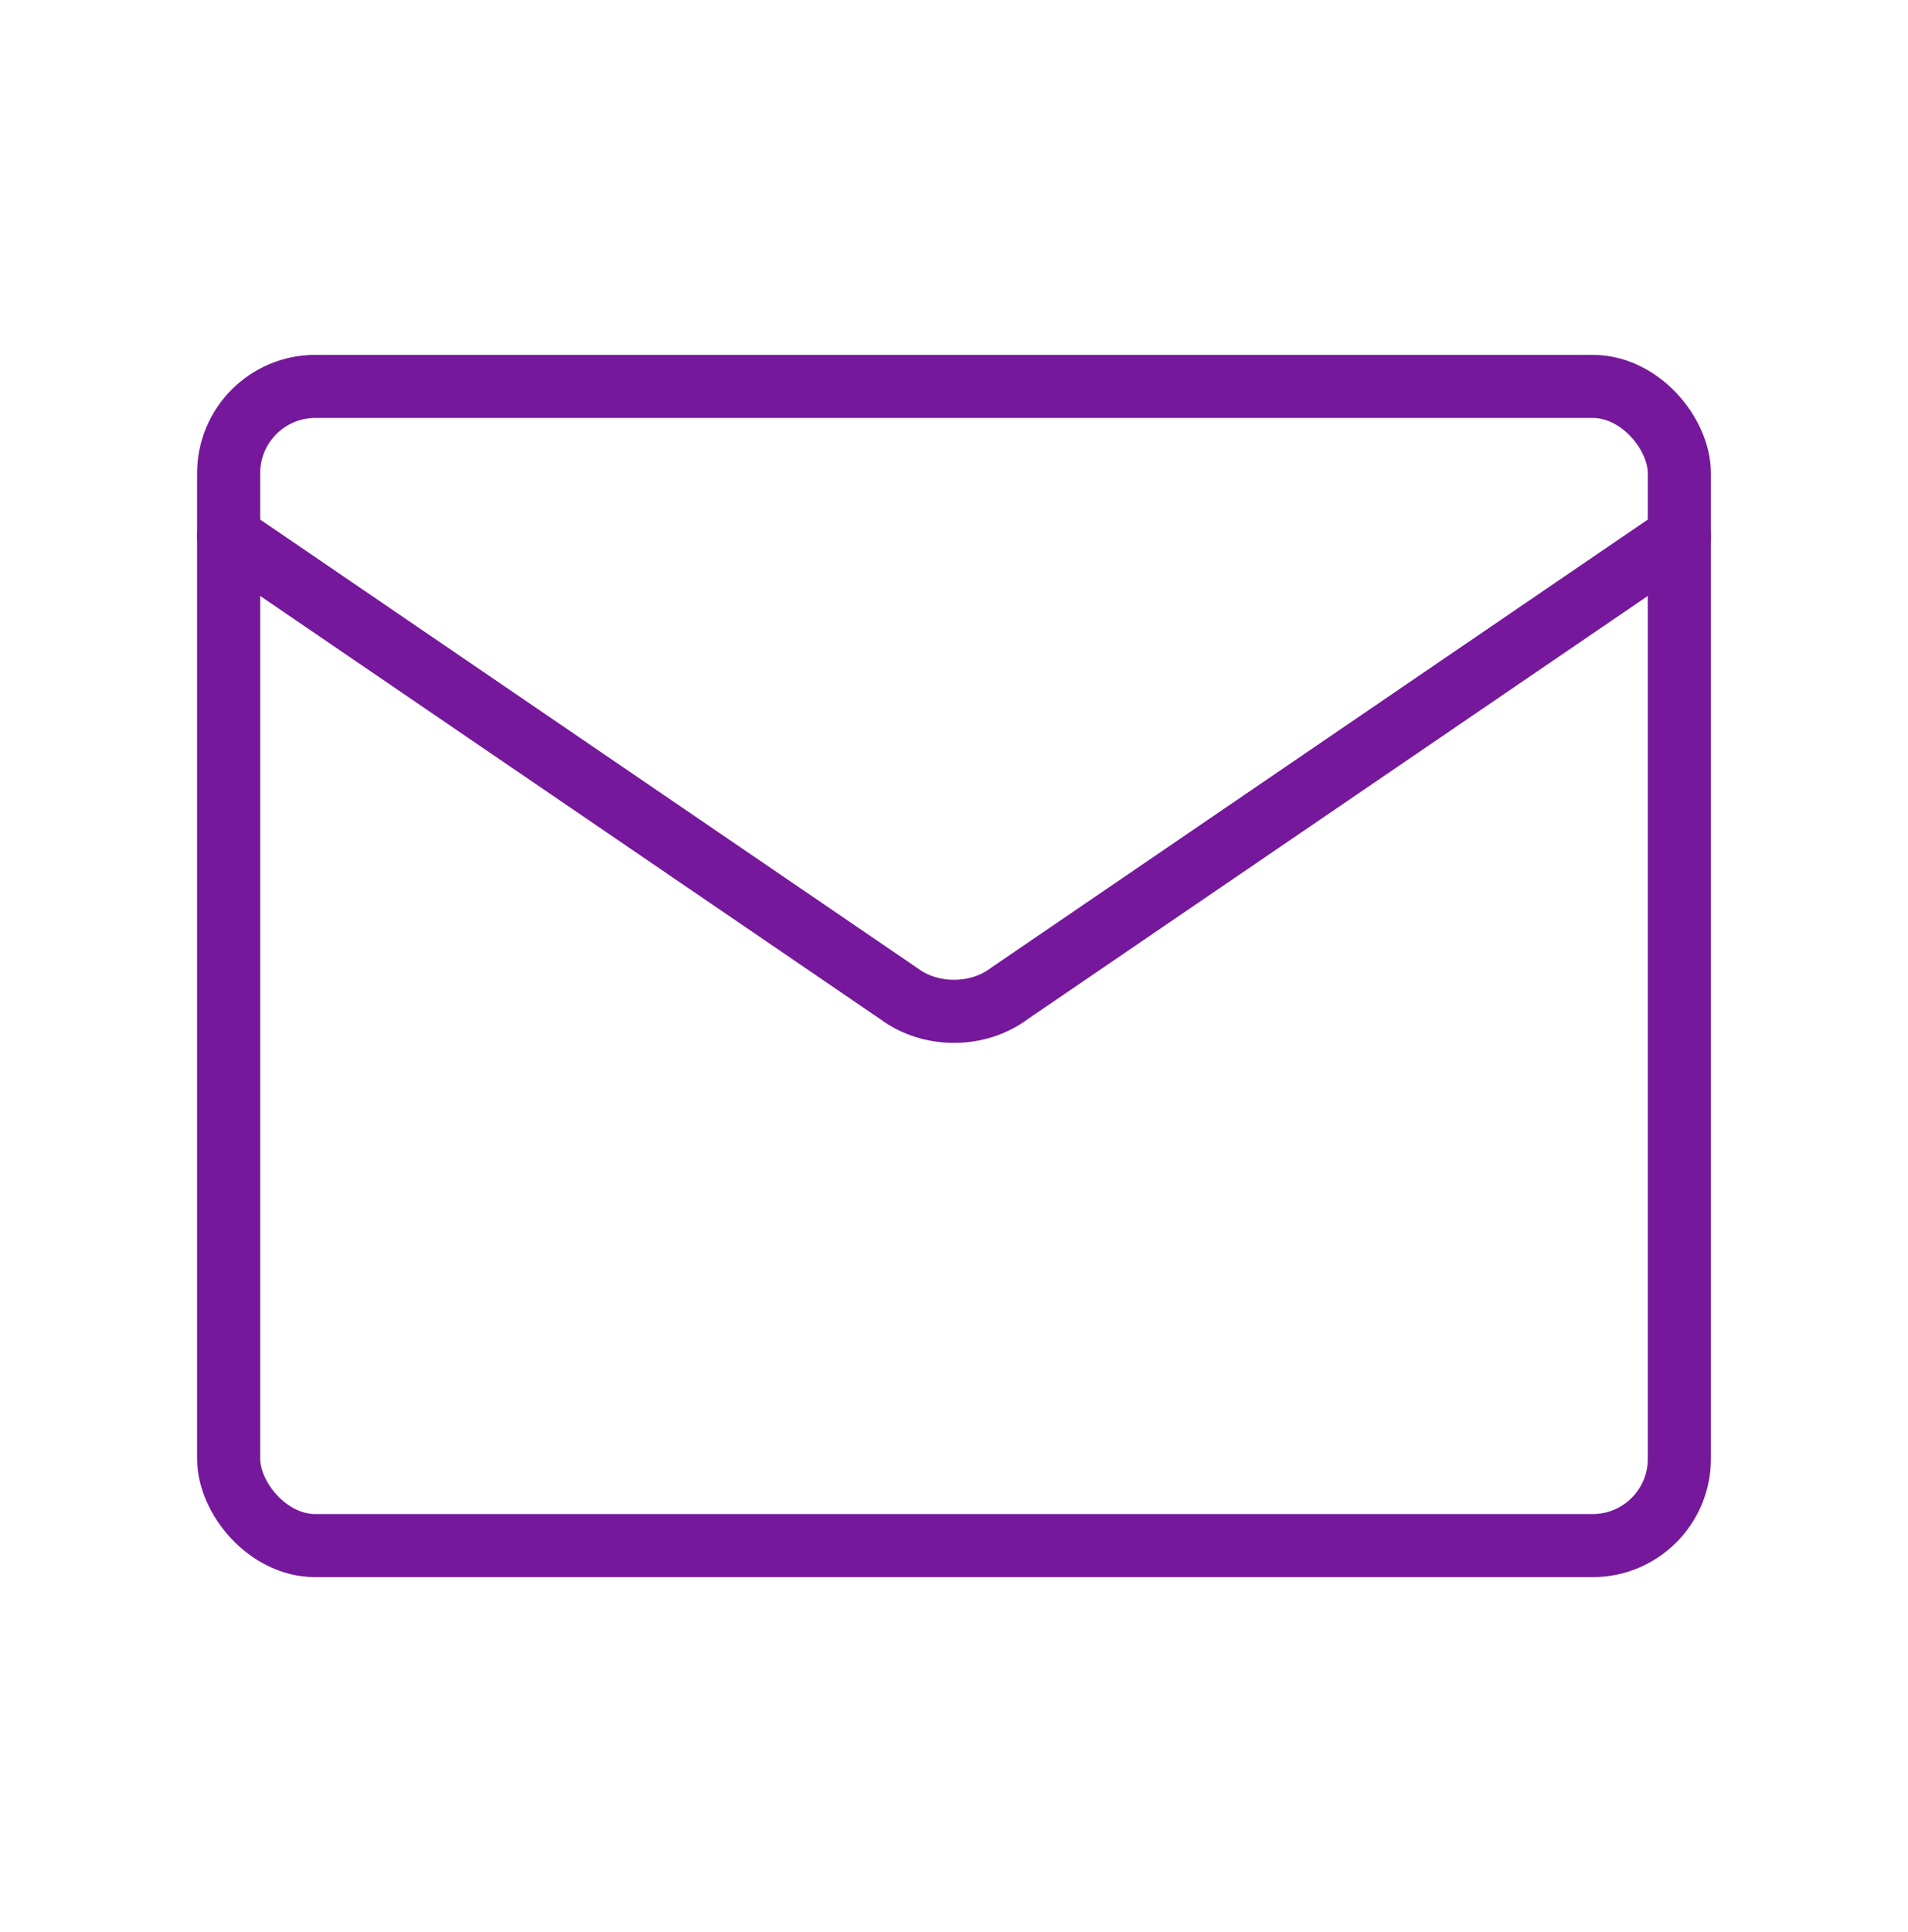 <svg xmlns="http://www.w3.org/2000/svg" id="Layer_1" viewBox="0 0 24.2 24.5"><defs><style>      .st0 {        fill: none;        stroke: #75189b;        stroke-linecap: round;        stroke-miterlimit: 10;        stroke-width: .8px;      }    </style></defs><rect class="st0" x="2.9" y="4.9" width="18.4" height="14.7" rx="1.1" ry="1.1"></rect><path class="st0" d="M21.3,6.8l-8.5,5.8c-.4.3-1,.3-1.4,0L2.9,6.8"></path></svg>